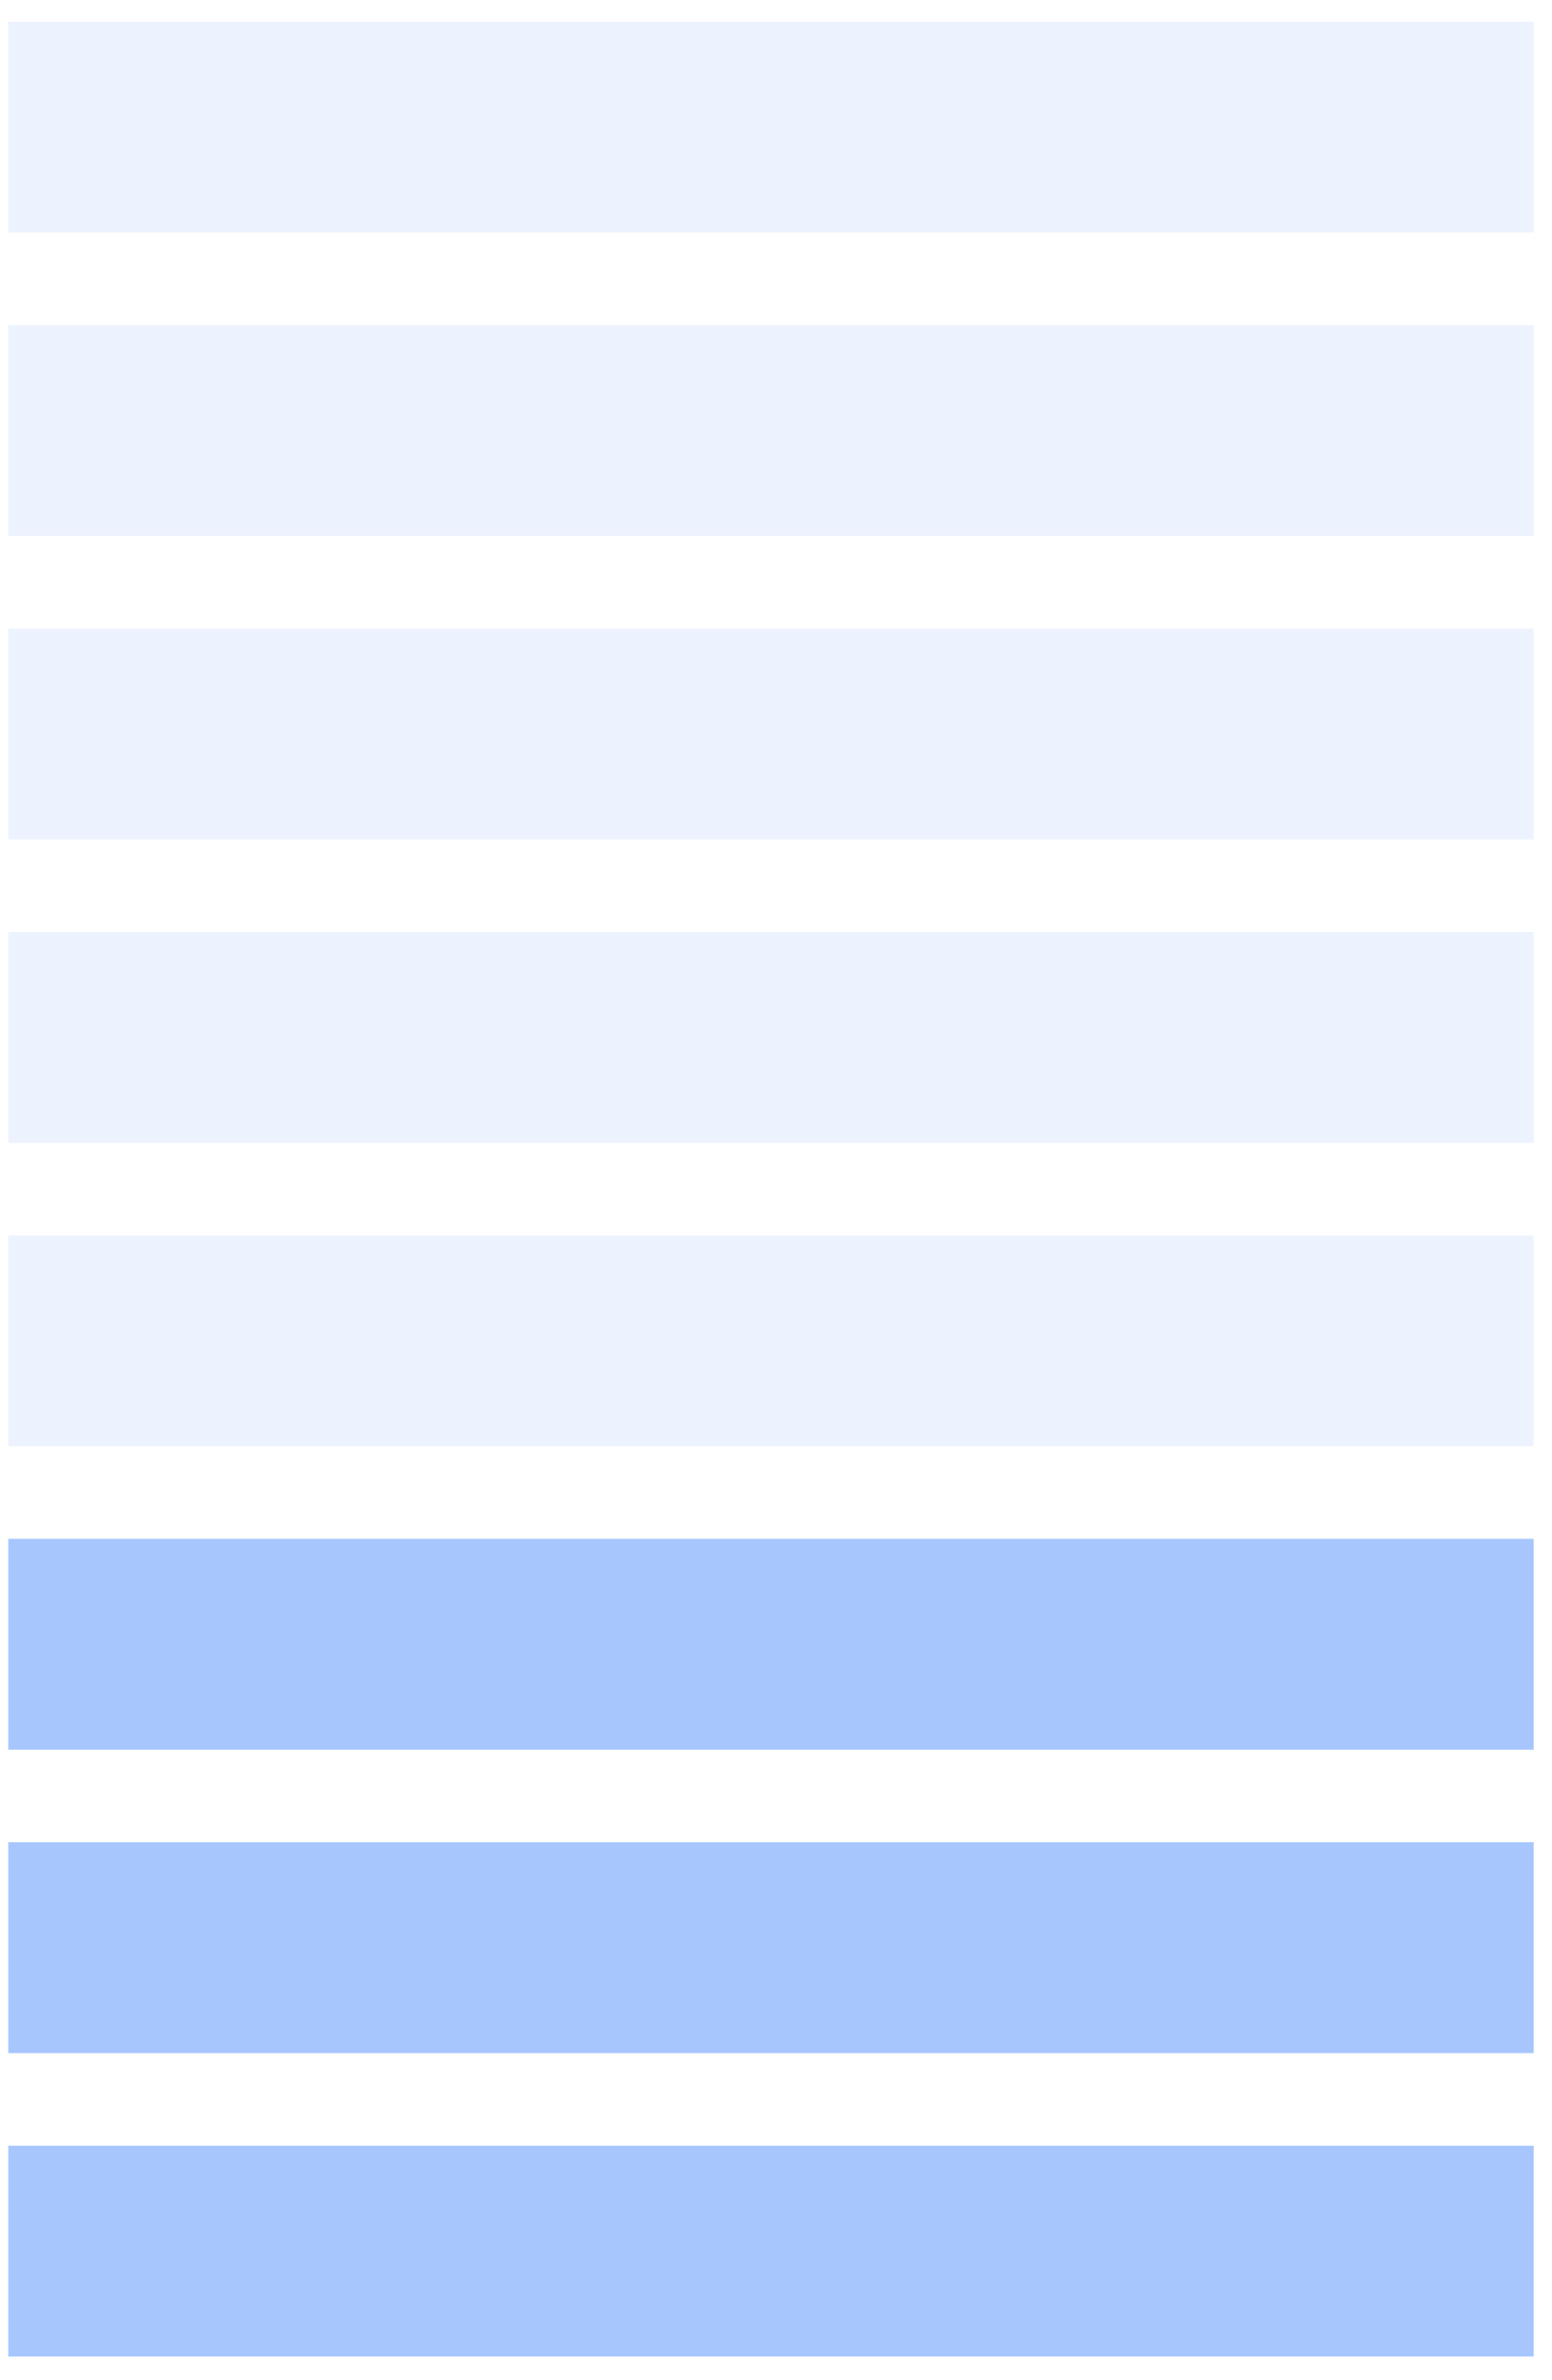 <?xml version="1.0" encoding="UTF-8"?> <svg xmlns="http://www.w3.org/2000/svg" width="60" height="92" viewBox="0 0 60 92" fill="none"><g opacity="0.6"><path d="M59.291 91.086L0.32 91.086L0.32 82.936H59.291V91.086Z" fill="#6CA0FD"></path><path d="M59.291 79.358H0.32L0.32 71.207L59.291 71.207V79.358Z" fill="#6CA0FD"></path><path d="M59.291 67.629H0.32L0.32 59.479L59.291 59.479V67.629Z" fill="#6CA0FD"></path><path d="M59.291 55.901H0.32L0.32 47.751L59.291 47.751V55.901Z" fill="#6CA0FD" fill-opacity="0.2"></path><path d="M59.291 44.173H0.32L0.32 36.022L59.291 36.022V44.173Z" fill="#6CA0FD" fill-opacity="0.2"></path><path d="M59.291 32.444L0.32 32.444L0.32 24.294L59.291 24.294V32.444Z" fill="#6CA0FD" fill-opacity="0.2"></path><path d="M59.291 20.716L0.32 20.716L0.32 12.566L59.291 12.566L59.291 20.716Z" fill="#6CA0FD" fill-opacity="0.2"></path><path d="M59.291 8.988L0.32 8.988L0.32 0.837L59.291 0.837V8.988Z" fill="#6CA0FD" fill-opacity="0.2"></path></g></svg> 